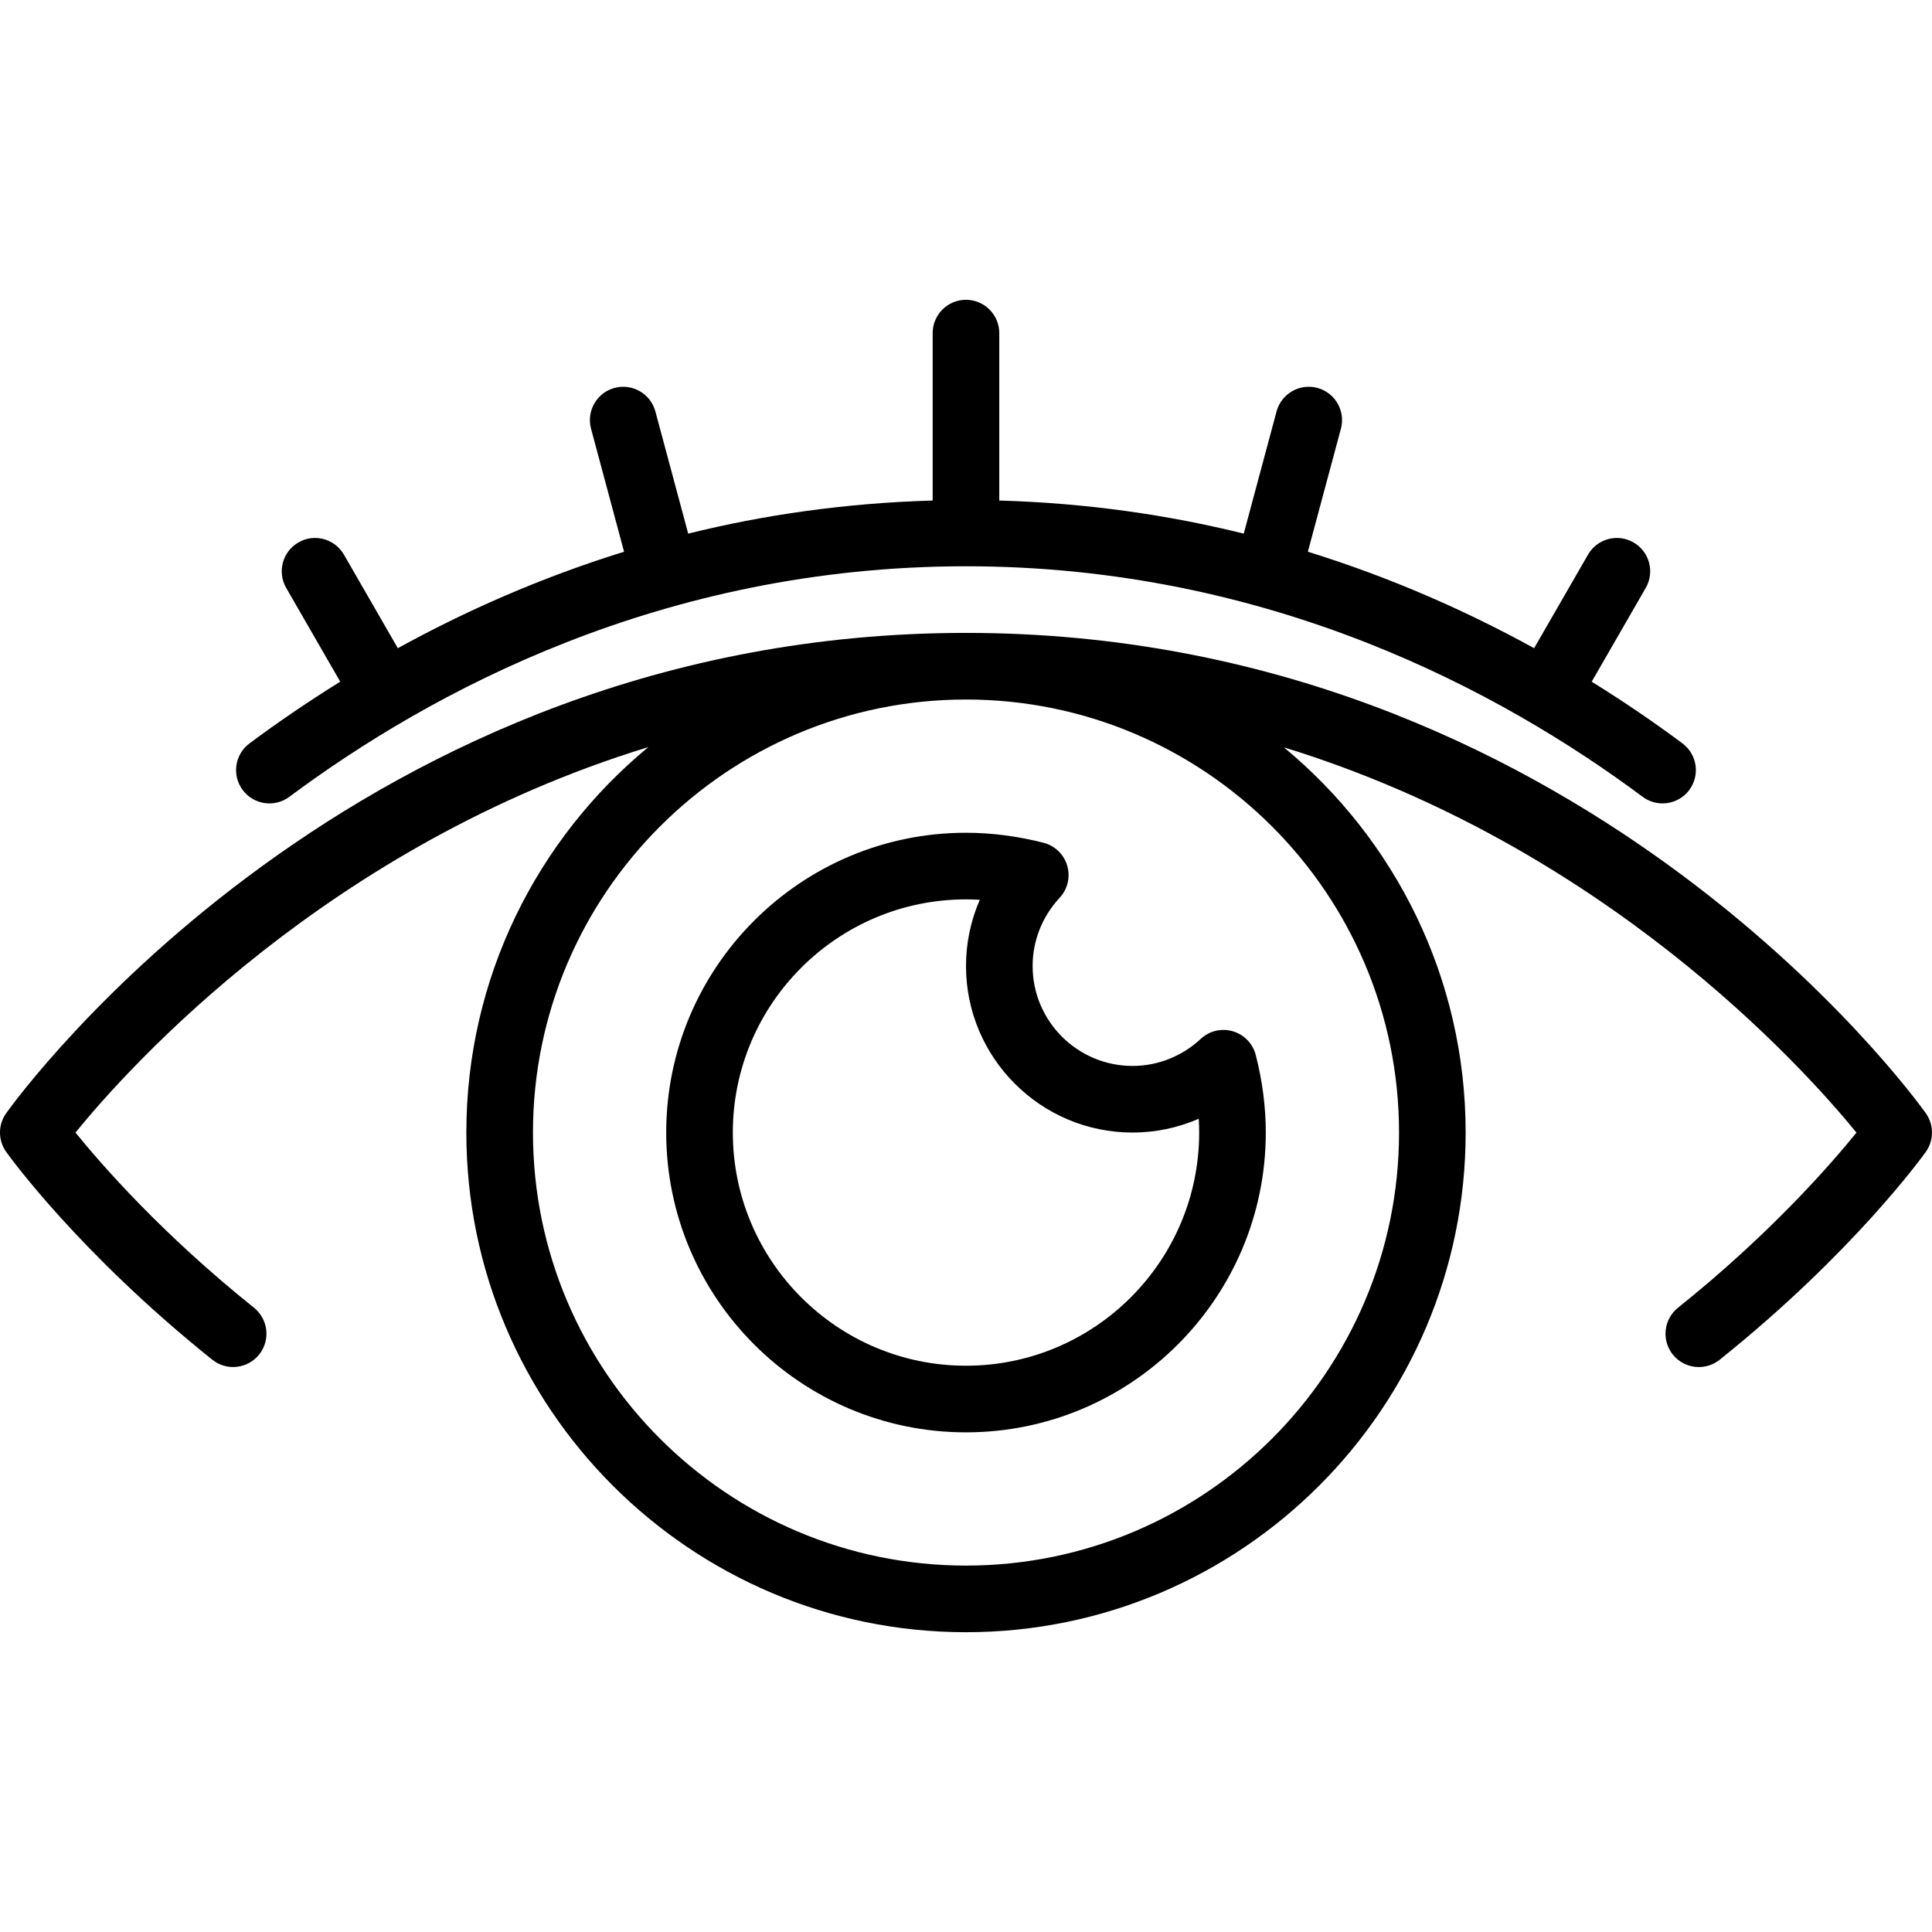 <svg id="Layer_1" enable-background="new 0 0 58 58" height="512" viewBox="0 0 58 58" width="512" xmlns="http://www.w3.org/2000/svg"><path d="m29 43c4.962 0 9-4.038 9-9 0-.768-.102-1.552-.302-2.33-.088-.341-.349-.611-.688-.71-.337-.101-.704-.014-.962.227-.562.524-1.29.813-2.048.813-1.654 0-3-1.346-3-3 0-.758.289-1.486.812-2.049.24-.258.326-.624.227-.962s-.369-.6-.71-.688c-.777-.199-1.561-.301-2.329-.301-4.962 0-9 4.038-9 9s4.038 9 9 9zm0-16c.137 0 .275.004.414.013-.271.622-.414 1.297-.414 1.987 0 2.757 2.243 5 5 5 .69 0 1.365-.143 1.987-.414.009.139.013.277.013.414 0 3.86-3.14 7-7 7s-7-3.14-7-7 3.14-7 7-7z"/><path d="m57.814 33.419c-.421-.589-10.51-14.419-28.814-14.419s-28.393 13.83-28.814 14.419c-.248.348-.248.814 0 1.162.087.123 2.189 3.037 6.188 6.239.431.345 1.06.275 1.406-.156.345-.431.275-1.061-.156-1.406-2.746-2.198-4.566-4.28-5.358-5.258 1.627-2 7.593-8.631 17.198-11.572-3.335 2.754-5.464 6.919-5.464 11.572 0 8.271 6.729 15 15 15s15-6.729 15-15c0-4.649-2.126-8.811-5.457-11.564 9.585 2.945 15.56 9.568 17.19 11.566-.793.979-2.613 3.059-5.358 5.257-.431.345-.501.975-.156 1.406.198.247.488.375.781.375.219 0 .44-.072.625-.219 4-3.202 6.101-6.117 6.188-6.239.249-.349.249-.815.001-1.163zm-15.814.581c0 7.168-5.832 13-13 13s-13-5.832-13-13 5.832-13 13-13 13 5.831 13 13z"/><path d="m8.686 23.921c4.24-3.157 11.206-6.921 20.314-6.921s16.074 3.764 20.314 6.921c.179.133.389.198.596.198.305 0 .607-.139.803-.403.33-.443.238-1.069-.205-1.399-.813-.606-1.724-1.232-2.724-1.852l1.622-2.815c.276-.479.112-1.09-.367-1.366-.48-.277-1.091-.111-1.366.367l-1.618 2.808c-1.981-1.09-4.25-2.107-6.792-2.896l.992-3.693c.143-.533-.173-1.082-.707-1.225-.533-.142-1.081.173-1.225.707l-.985 3.668c-2.26-.561-4.714-.918-7.339-.994v-5.026c0-.552-.448-1-1-1s-1 .448-1 1v5.026c-2.625.076-5.08.432-7.339.994l-.985-3.668c-.144-.533-.69-.849-1.225-.707-.534.143-.85.692-.707 1.225l.992 3.693c-2.541.788-4.811 1.805-6.792 2.896l-1.618-2.808c-.276-.478-.887-.644-1.366-.367-.479.275-.643.887-.367 1.366l1.622 2.815c-1 .62-1.911 1.247-2.724 1.852-.443.33-.535.957-.205 1.399.332.444.959.535 1.401.205z"/></svg>